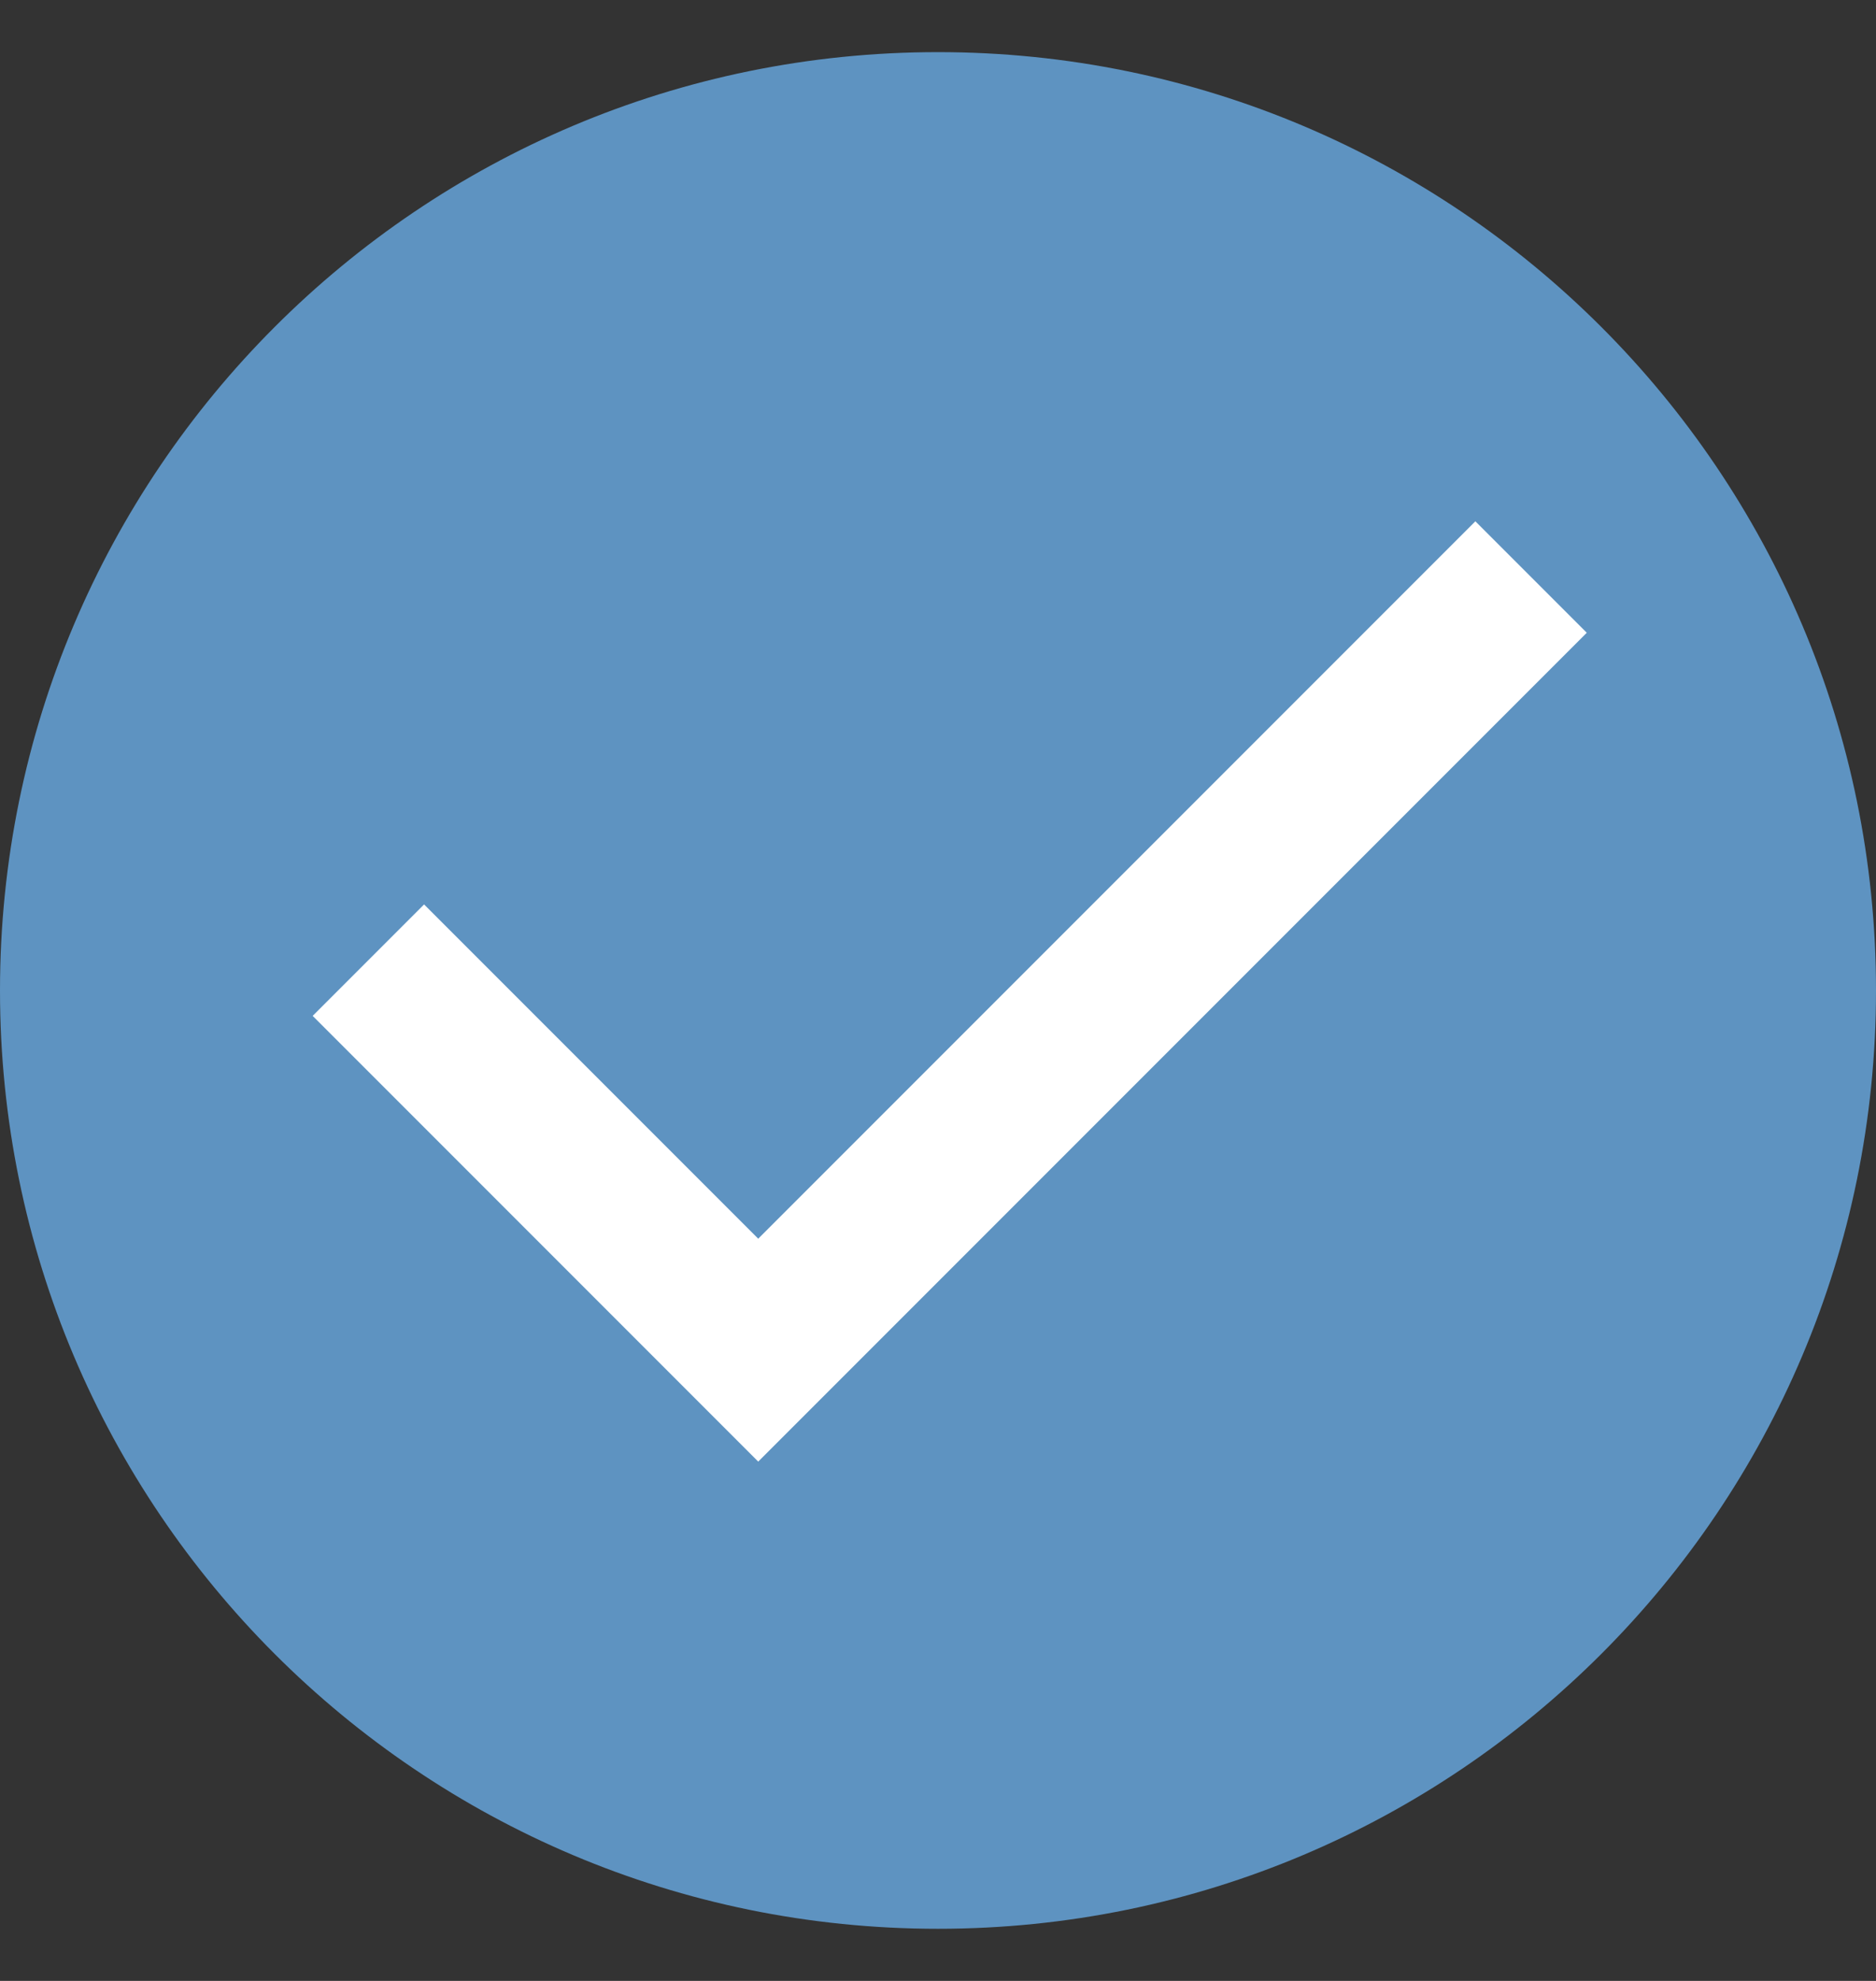 <svg width="18" height="19" viewBox="0 0 18 19" fill="none" xmlns="http://www.w3.org/2000/svg">
<rect x="0" y="0" width="18" height="19" fill="#333333" stroke="none"/>
<g clip-path="url(#clip0_466_334)">
<path d="M9 18.5C13.971 18.5 18 14.471 18 9.5C18 4.529 13.971 0.5 9 0.5C4.029 0.5 0 4.529 0 9.5C0 14.471 4.029 18.5 9 18.5Z" fill="#5E93C1"/>
<path d="M7.275 14.019L3 9.744L4.069 8.675L7.275 11.881L14.156 5L15.225 6.069L7.275 14.019Z" fill="white"/>
</g>
<defs>
<clipPath id="clip0_466_334">
<rect width="18" height="18" fill="white" transform="translate(0 0.5)"/>
</clipPath>
</defs>
</svg>
